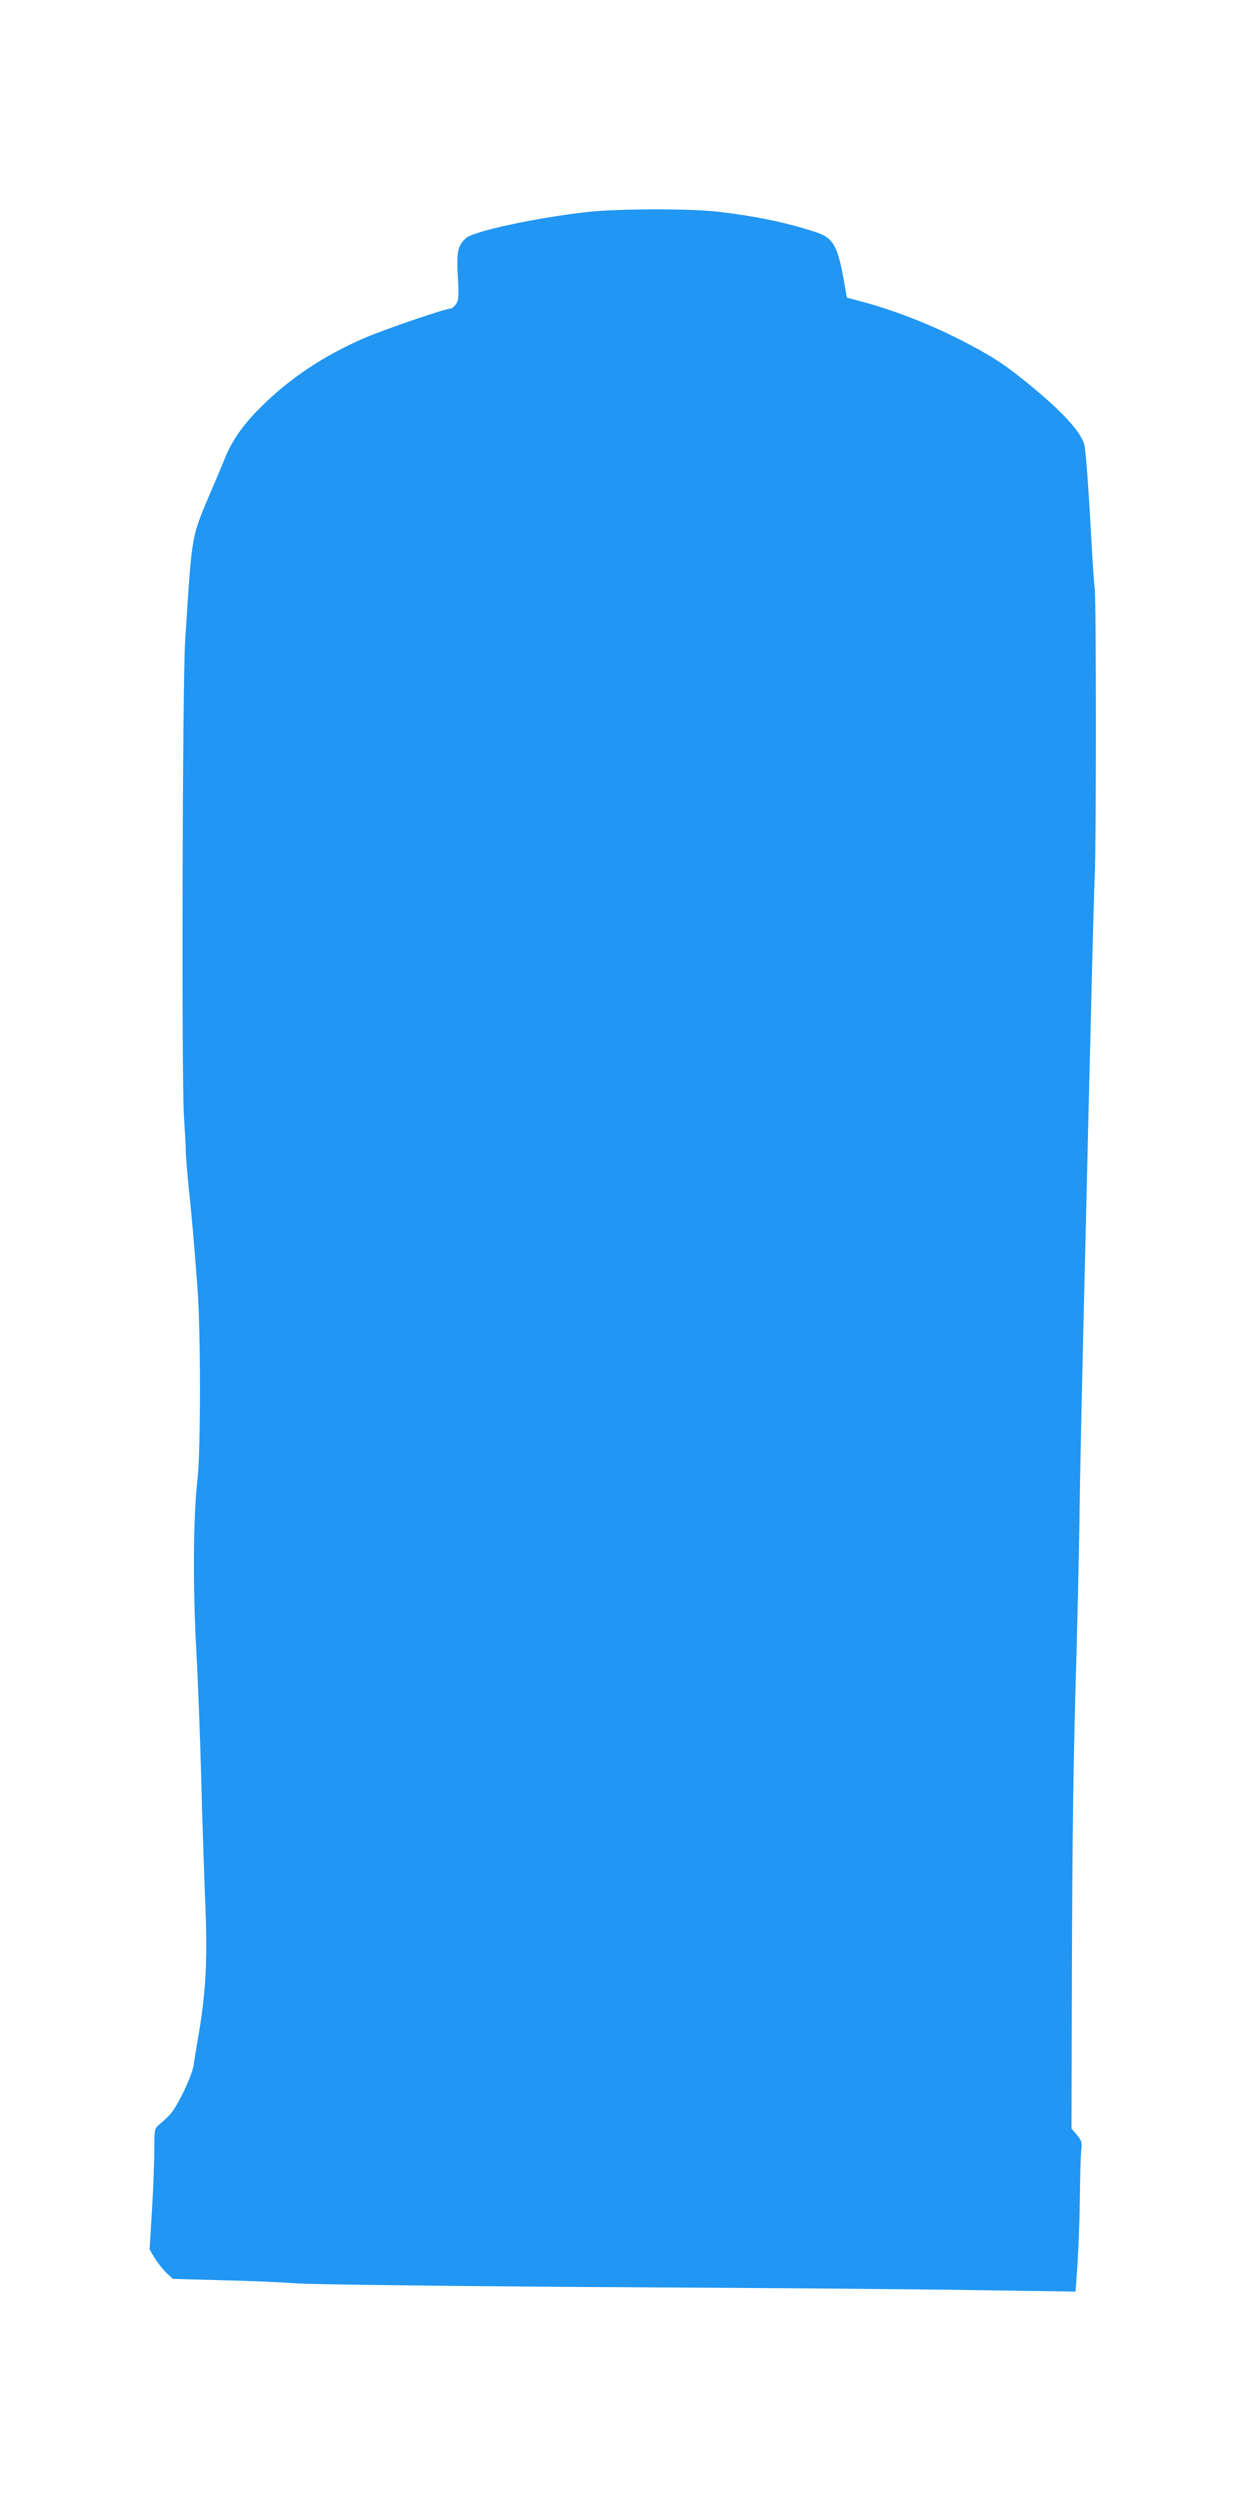 <?xml version="1.0" standalone="no"?>
<!DOCTYPE svg PUBLIC "-//W3C//DTD SVG 20010904//EN"
 "http://www.w3.org/TR/2001/REC-SVG-20010904/DTD/svg10.dtd">
<svg version="1.0" xmlns="http://www.w3.org/2000/svg"
 width="640pt" height="1280pt" viewBox="0 0 640 1280"
 preserveAspectRatio="xMidYMid meet">
<g transform="translate(0,1280) scale(0.1,-0.1)"
fill="#2196f3" stroke="none">
<path d="M3010 11715 c-259 -29 -584 -98 -624 -134 -42 -38 -49 -68 -42 -196
6 -101 4 -124 -9 -142 -9 -13 -22 -23 -29 -23 -26 0 -342 -108 -441 -151 -204
-88 -385 -208 -530 -354 -89 -88 -145 -168 -180 -253 -13 -32 -42 -102 -66
-157 -113 -267 -104 -216 -141 -785 -14 -206 -19 -2255 -6 -2440 4 -58 8 -132
9 -165 0 -33 8 -121 15 -195 15 -139 27 -272 45 -515 17 -213 17 -836 0 -980
-22 -195 -24 -547 -6 -875 9 -162 20 -455 25 -650 5 -195 14 -463 19 -595 15
-334 7 -500 -36 -745 -8 -47 -18 -107 -22 -135 -9 -57 -86 -218 -124 -255 -13
-14 -36 -35 -51 -47 -25 -21 -26 -25 -26 -130 0 -59 -5 -198 -12 -309 l-12
-201 26 -44 c15 -24 41 -58 60 -76 l33 -31 260 -7 c143 -3 312 -11 375 -16 63
-5 770 -14 1570 -19 800 -4 1671 -11 1936 -16 l481 -7 10 144 c5 79 11 232 12
339 1 107 4 215 7 241 5 39 2 49 -22 78 l-28 33 2 722 c2 775 7 1160 23 1681
5 182 12 479 15 660 4 312 11 638 34 1575 5 223 16 689 25 1035 8 347 17 678
20 736 8 138 8 1422 0 1474 -3 22 -10 119 -15 215 -15 277 -29 472 -37 517
-13 68 -118 182 -310 336 -105 84 -162 121 -285 186 -179 95 -381 174 -558
220 l-64 17 -14 80 c-33 187 -56 227 -147 256 -146 48 -304 81 -490 103 -147
18 -512 17 -675 0z"/>
</g>
</svg>

